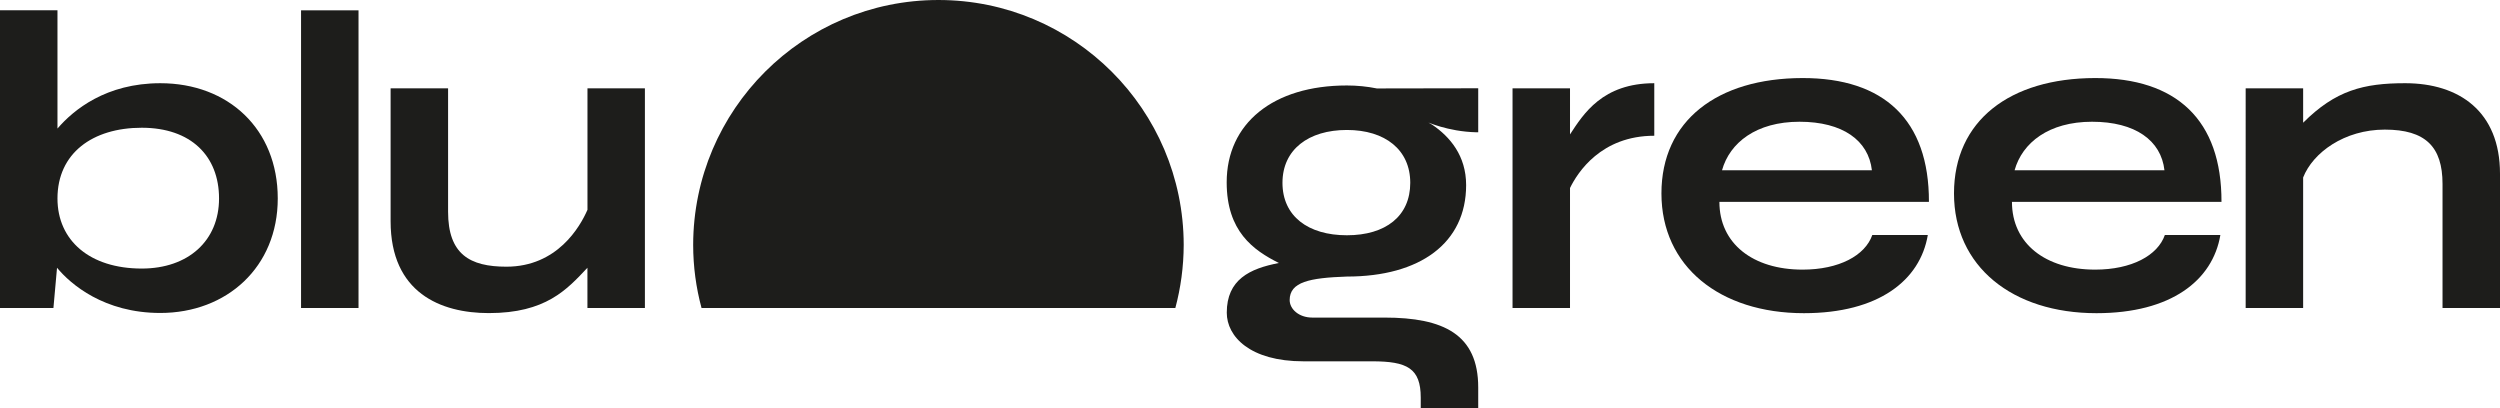 <svg viewBox="0 0 562.45 91.82" version="1.1" xmlns="http://www.w3.org/2000/svg">
  <defs>
    <style>
      .cls-1 {
        fill: #1d1d1b;
      }
    </style>
  </defs>
  
  <g>
    <g id="Layer_1">
      <g>
        <path d="M80.66,2.33v66.96h-12.93V2.33h12.93Z" class="cls-1"></path>
        <path d="M62.49,44.65c0,15.42-11.44,25.76-26.43,25.76-12.64,0-20.17-6.46-23.23-10.17l-.81,9.05H0V2.31h12.93v26.61c3.63-4.23,10.95-10.2,23.13-10.2,15.31,0,26.43,10.32,26.43,25.93ZM49.28,44.65c0-9.55-6.32-15.91-17.39-15.91s-18.96,5.74-18.96,15.91c0,9.45,7.25,15.77,18.96,15.77,10.45,0,17.39-6.25,17.39-15.77Z" class="cls-1"></path>
        <path d="M145.09,19.87v49.42h-12.93v-9.05c-4.64,4.94-9.39,10.2-22.19,10.2-10.81,0-22.09-4.56-22.09-20.66v-29.91h12.93v27.77c0,9.57,4.89,12.36,13.12,12.36,11.44,0,16.57-8.97,18.24-12.8v-27.33h12.93Z" class="cls-1"></path>
        <path d="M264.43,69.29c1.21-4.53,1.87-9.29,1.88-14.21-.05-30.43-24.74-55.08-55.18-55.08s-55.13,24.65-55.18,55.08c0,4.91.66,9.68,1.88,14.21h106.61Z" class="cls-1"></path>
        <path d="M562.45,39.08v30.21h-12.93v-27.91c0-8.37-3.85-12.22-12.98-12.22s-16.18,5.19-18.38,10.77v29.36h-12.93V19.87h12.93v7.74c7.29-7.29,13.6-8.89,22.95-8.89,12.16,0,21.34,6.36,21.34,20.37Z" class="cls-1"></path>
        <path d="M372.18,18.72v11.82c-11.97,0-17.26,8.27-18.96,11.76v26.99h-12.93V19.87h12.93v10.37c3.02-4.61,7.31-11.52,18.96-11.52Z" class="cls-1"></path>
        <path d="M322.19,28.04c4.02,2.72,7.66,6.99,7.66,13.6,0,13.03-10.33,20.58-26.83,20.58-8.4.29-12.87,1.21-12.87,5.29,0,2.03,2.07,3.94,5.1,3.94h16.25c13.27,0,21.07,3.78,21.07,15.72v4.64h-12.93v-2.34c0-6.63-3.06-8.18-10.94-8.18h-15.47c-11.99,0-17.23-5.57-17.23-10.94,0-7.44,5.14-9.92,11.73-11.18-5.79-2.89-11.75-7.14-11.75-18.15,0-13.26,10.44-21.79,27.04-21.79,2.31,0,4.58.23,6.75.67l22.8-.04v9.9s-.3,0-.45,0c-6.51-.15-11.24-2.46-10.68-2.14l.74.42ZM312.04,23.02v.15M317.28,41.13c0-7.41-5.63-11.89-14.26-11.89s-14.49,4.4-14.49,11.89,5.75,11.8,14.49,11.8,14.26-4.31,14.26-11.8Z" class="cls-1"></path>
        <path d="M433.72,52.86c-1.71,10.21-11.07,17.6-27.87,17.6-18.96,0-32.06-10.55-32.06-26.94s12.58-25.93,31.72-25.96c18.32-.03,28.51,9.4,28.46,27.86h-47.14c0,9.38,7.53,15.24,18.71,15.24,8.21,0,14.08-3.17,15.69-7.79h12.49ZM387.43,38.31h33.71c-.76-6.73-6.58-10.92-16.29-10.92s-15.7,4.7-17.43,10.92Z" class="cls-1"></path>
        <path d="M499.54,52.86c-1.71,10.21-11.07,17.6-27.87,17.6-18.96,0-32.06-10.55-32.06-26.94s12.58-25.93,31.72-25.96c18.32-.03,28.51,9.4,28.46,27.86h-47.14c0,9.38,7.53,15.24,18.71,15.24,8.21,0,14.08-3.17,15.69-7.79h12.49ZM453.25,38.31h33.71c-.76-6.73-6.58-10.92-16.29-10.92s-15.7,4.7-17.43,10.92Z" class="cls-1"></path>
      </g>
    </g>
  </g>
</svg>